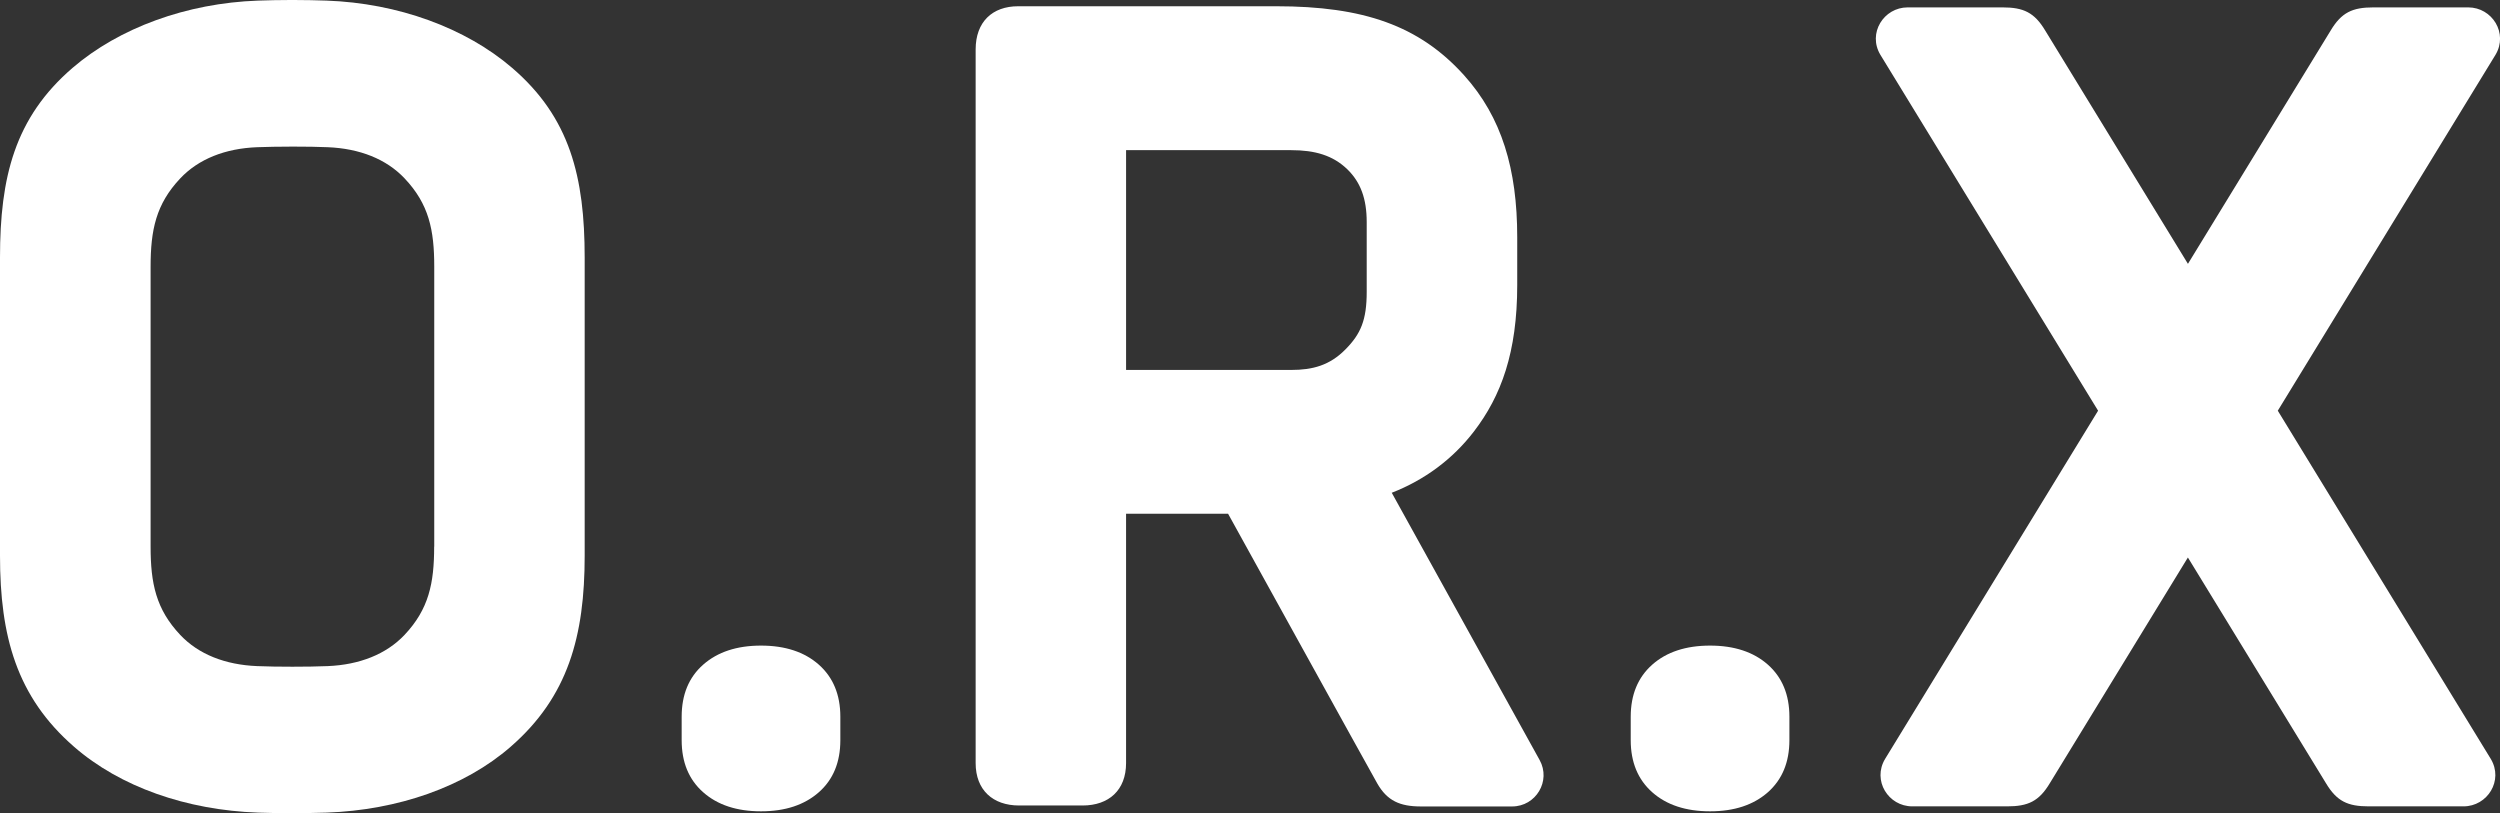 <?xml version="1.0" encoding="UTF-8"?><svg id="Layer_1" xmlns="http://www.w3.org/2000/svg" viewBox="0 0 287.68 93.58"><rect x="0" y="0" width="287.68" height="93.58" fill="#333333" stroke="none"/><defs><style>.cls-1{fill:#fff;}</style></defs><path class="cls-1" d="m94.22,76.48c-1.65-1.46-3.87-2.19-6.65-2.19s-4.99.73-6.65,2.19c-1.66,1.46-2.48,3.46-2.48,6v2.69c0,2.54.82,4.54,2.48,6,1.65,1.46,3.87,2.19,6.65,2.19s4.99-.73,6.65-2.19c1.66-1.46,2.48-3.46,2.48-6v-2.69c0-2.54-.83-4.54-2.48-6Z"/><path class="cls-1" d="m203.43,76.48c-1.65-1.46-3.87-2.19-6.65-2.19s-5,.73-6.65,2.19c-1.65,1.46-2.48,3.46-2.48,6v2.69c0,2.54.83,4.54,2.48,6,1.65,1.46,3.87,2.19,6.65,2.19s4.99-.73,6.65-2.19c1.65-1.46,2.48-3.46,2.48-6v-2.69c0-2.54-.83-4.54-2.48-6Z"/><path class="cls-1" d="m58.93,7.81C53.58,3.21,45.78.36,37.57.07c-1.12-.04-2.47-.07-3.73-.07h-.42c-1.26,0-2.61.03-3.73.07-8.21.29-15.99,3.14-21.34,7.74C1.69,13.54,0,20.4,0,29.64v34.3c0,9.25,1.9,16.23,8.52,21.99,5.31,4.63,12.96,7.29,21.17,7.58,1.1.04,2.44.06,3.68.06.09,0,.18,0,.27,0,.09,0,.18,0,.27,0,1.24,0,2.57-.03,3.67-.06,8.2-.29,15.88-2.96,21.18-7.58,6.62-5.76,8.52-12.74,8.52-21.99V29.64c0-9.25-1.68-16.11-8.35-21.83Zm-8.97,55.09c0,4.23-.62,7.2-3.41,10.16-2.11,2.23-5.19,3.44-8.84,3.59-1.19.05-2.63.07-4.06.07s-2.89-.02-4.07-.07c-3.65-.15-6.73-1.35-8.84-3.59-2.79-2.96-3.41-5.93-3.41-10.16V30.69c0-4.23.62-7.2,3.41-10.16,2.11-2.24,5.19-3.45,8.84-3.59,1.06-.04,2.58-.07,4.11-.07s2.94.02,4.03.07c3.65.15,6.73,1.35,8.84,3.59,2.8,2.96,3.41,5.93,3.41,10.16v32.21Z"/><path class="cls-1" d="m160.16,56.7c3.77-1.47,7-3.86,9.44-7.04,3.15-4.1,4.99-9.13,4.99-16.85v-5.53c0-7.8-1.77-13.79-6.11-18.61-5.17-5.74-11.61-7.95-21.61-7.95h-29.71c-2.96,0-4.89,1.79-4.89,4.97v82.12c0,3.11,1.99,4.88,5,4.88h7.31c3.02,0,5-1.77,5-4.88v-28.69h11.74s16.04,29.05,17.17,31.04c1.14,1.99,2.61,2.64,5.01,2.64h10.5c2.75,0,4.5-2.94,3.17-5.34l-17.02-30.76Zm-2.89-23.12c0,3.24-.68,4.85-2.46,6.64-1.8,1.82-3.75,2.35-6.23,2.35h-19v-25.29h19c2.7,0,4.8.58,6.49,2.23,1.5,1.48,2.2,3.36,2.2,6.04v8.03Z"/><path class="cls-1" d="m251.77,64.16l15.88,25.96c1.25,2.09,2.51,2.67,4.92,2.67h10.91c2.76,0,4.63-2.98,3.14-5.46l-24.51-40.07,25.05-40.95c1.49-2.48-.38-5.46-3.14-5.46h-10.91c-2.41,0-3.67.58-4.92,2.67l-16.42,26.84h0s-16.42-26.84-16.42-26.84c-1.25-2.09-2.51-2.67-4.92-2.67h-10.91c-2.76,0-4.63,2.98-3.14,5.46l25.05,40.95h0s0,0,0,0l-24.51,40.07c-1.49,2.48.37,5.46,3.13,5.46h10.91c2.41,0,3.67-.58,4.92-2.67l15.88-25.96h0Z"/></svg>